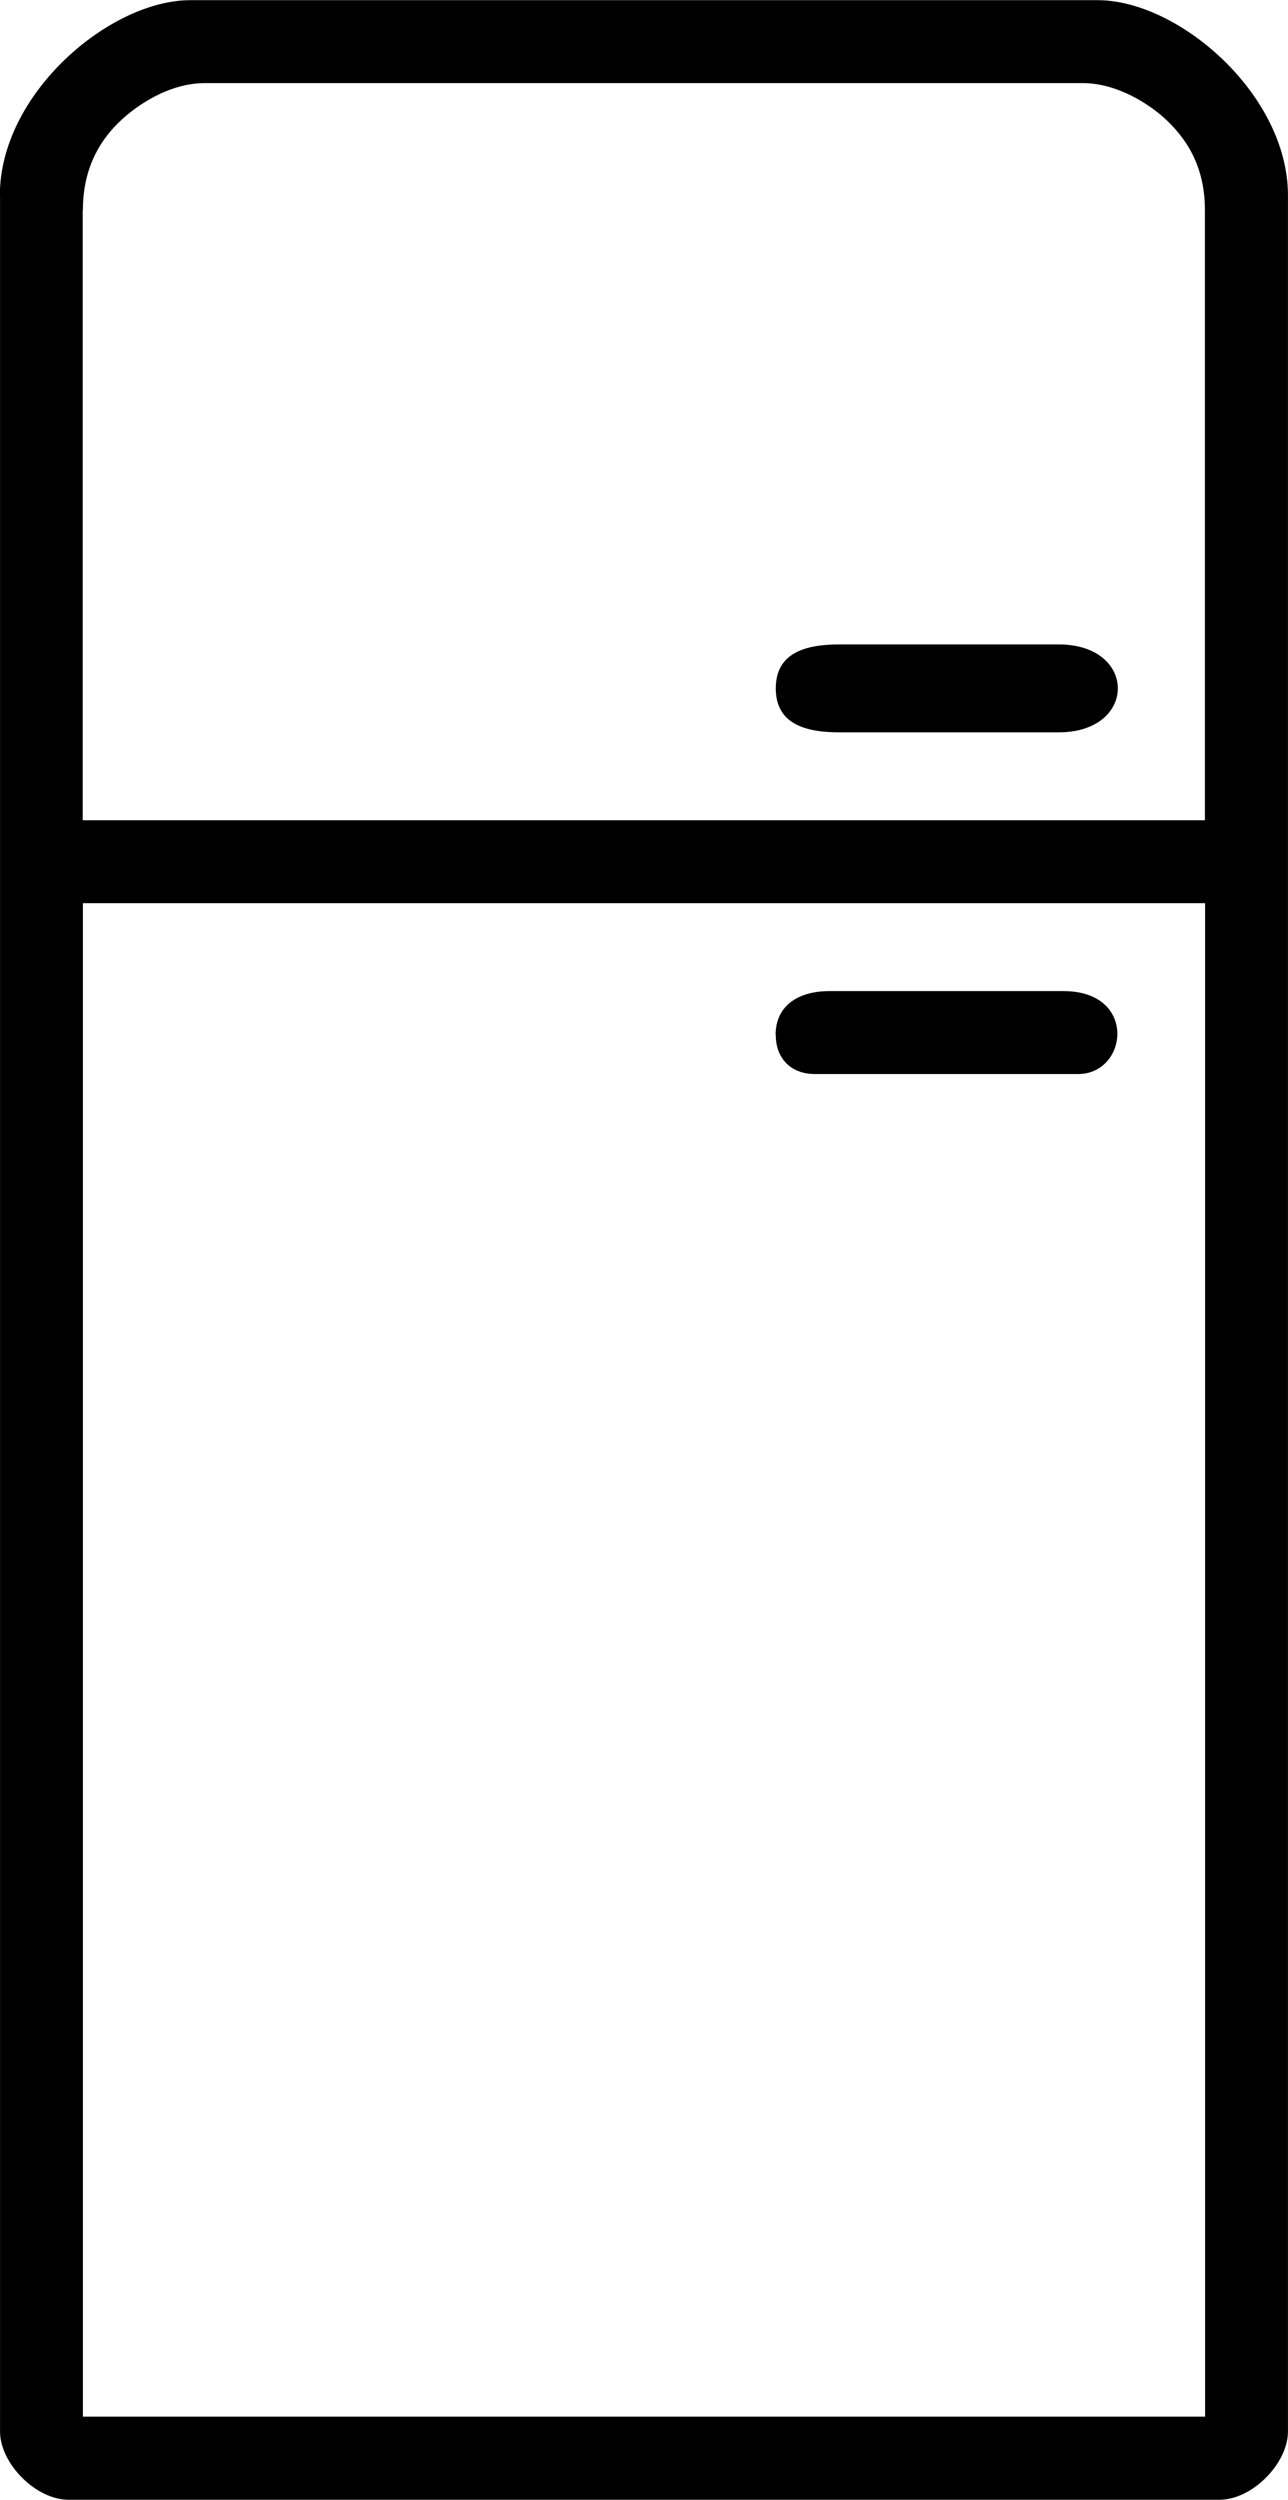 <?xml version="1.0" encoding="UTF-8"?> <!-- Creator: CorelDRAW --> <svg xmlns="http://www.w3.org/2000/svg" xmlns:xlink="http://www.w3.org/1999/xlink" xmlns:xodm="http://www.corel.com/coreldraw/odm/2003" xml:space="preserve" width="67.381mm" height="130.679mm" style="shape-rendering:geometricPrecision; text-rendering:geometricPrecision; image-rendering:optimizeQuality; fill-rule:evenodd; clip-rule:evenodd" viewBox="0 0 69.78 135.34"> <defs> <style type="text/css"> <![CDATA[ .fil0 {fill:black} ]]> </style> </defs> <g id="Слой_x0020_1">  <path class="fil0" d="M4.49 48.9l60.8 0 0 81.94 -60.8 0 0 -81.94zm37.54 7.14c0,1.28 0.84,2.11 2.11,2.11l14.27 0c2.7,0 3.23,-4.49 -0.79,-4.49l-12.69 0c-1.65,0 -2.91,0.76 -2.91,2.38zm0 -18.77c0,1.89 1.54,2.38 3.44,2.38l11.89 0c4.27,0 4.27,-4.76 0,-4.76l-11.89 0c-1.9,0 -3.44,0.49 -3.44,2.38zm-37.54 -25.9c0,-2.11 0.8,-3.61 1.9,-4.7 1.01,-1 2.8,-2.17 4.7,-2.17l47.58 0c1.81,0 3.58,1.09 4.57,2.04 1.18,1.13 2.04,2.63 2.04,4.83l0 33.04 -60.8 0 0 -33.04zm-4.49 -0.79l0 121.06c0,1.75 1.95,3.7 3.7,3.7l62.38 0c1.75,0 3.7,-1.95 3.7,-3.7l0 -121.06c0,-5.47 -5.92,-10.57 -10.31,-10.57l-49.17 0c-4.33,0 -10.31,5.03 -10.31,10.57z"></path> </g> </svg> 